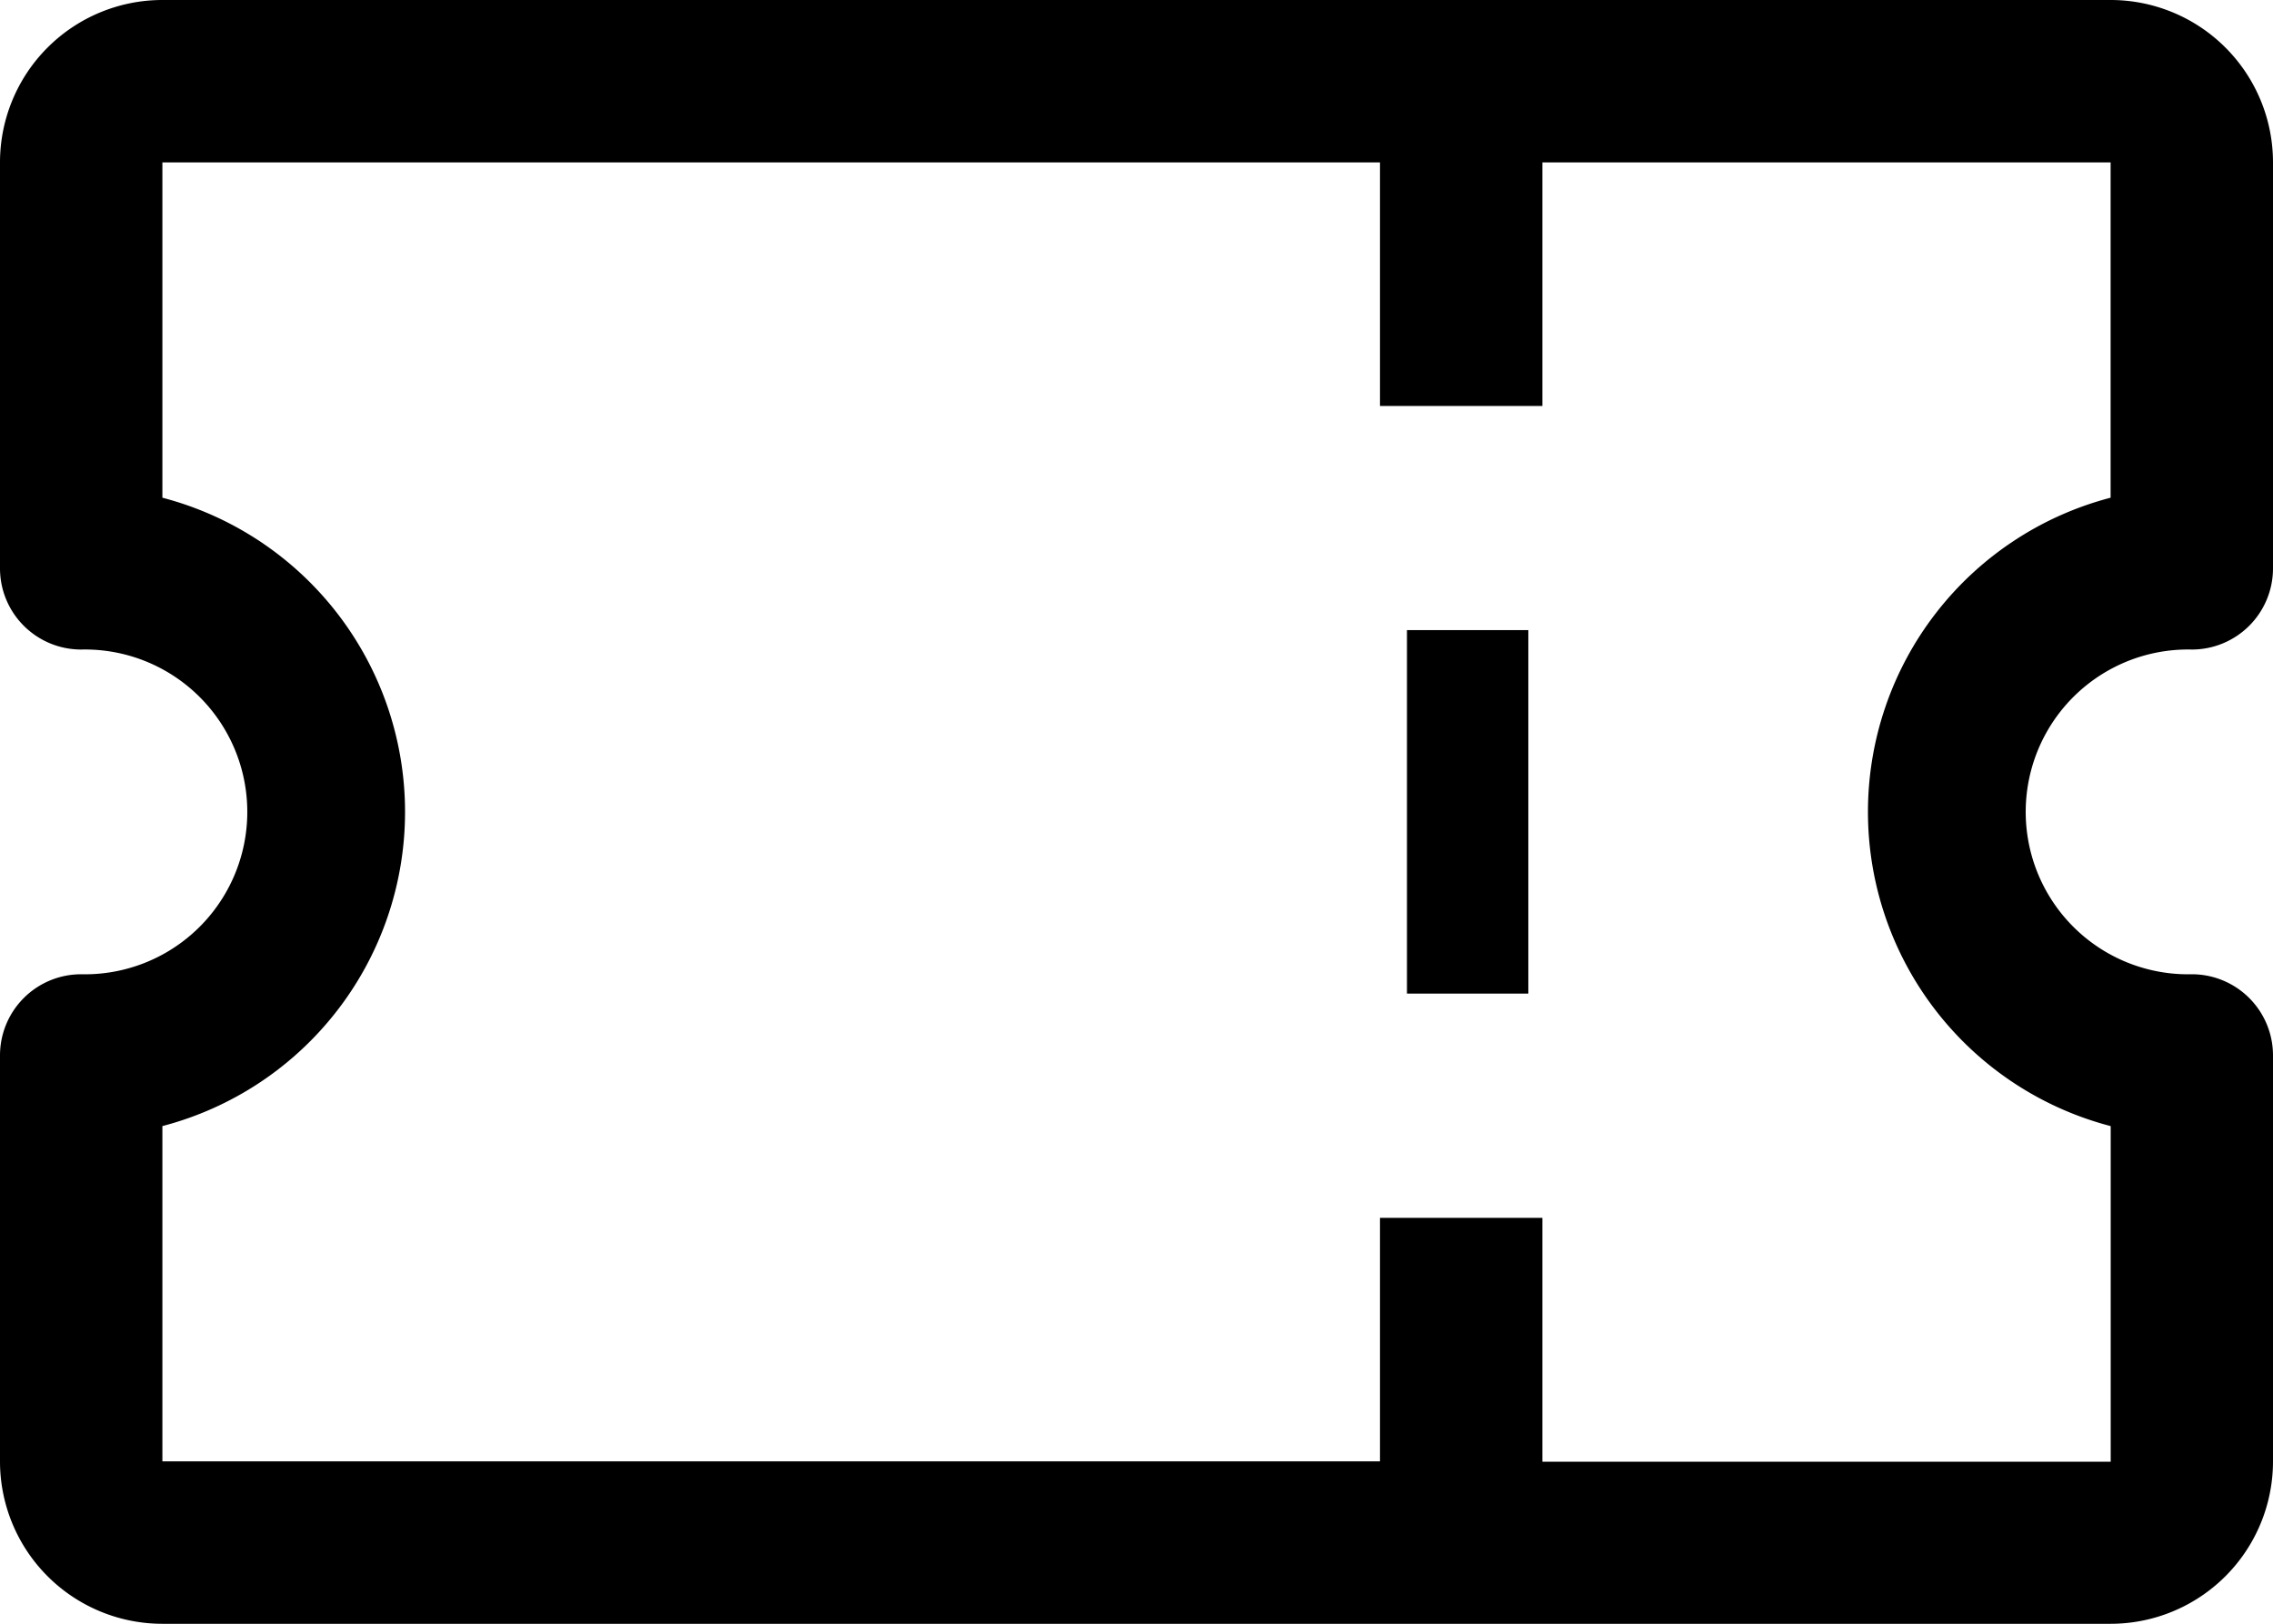 <svg xmlns="http://www.w3.org/2000/svg" width="26.217" height="18.726" viewBox="0 0 26.217 18.726">
  <g id="ticket" transform="translate(-12 -36)">
    <path id="Path_88" data-name="Path 88" d="M37.281,43.491a.936.936,0,0,0,.936-.936V37.873A1.873,1.873,0,0,0,36.344,36H13.873A1.873,1.873,0,0,0,12,37.873v4.682a.936.936,0,0,0,.936.936,1.873,1.873,0,1,1,0,3.745.936.936,0,0,0-.936.936v4.682a1.873,1.873,0,0,0,1.873,1.873H36.344a1.873,1.873,0,0,0,1.873-1.873V48.172a.936.936,0,0,0-.936-.936,1.873,1.873,0,1,1,0-3.745Zm-.936,5.5v3.867H29.79V50.045H27.917v2.809H13.873V48.987a3.745,3.745,0,0,0,0-7.247V37.873H27.917v2.809H29.79V37.873h6.554V41.74a3.745,3.745,0,0,0,0,7.247Z" transform="translate(0 0)"/>
    <path id="Path_89" data-name="Path 89" d="M114,78h1.4v4.192H114Z" transform="translate(-85.772 -34.733)"/>
  </g>
</svg>
